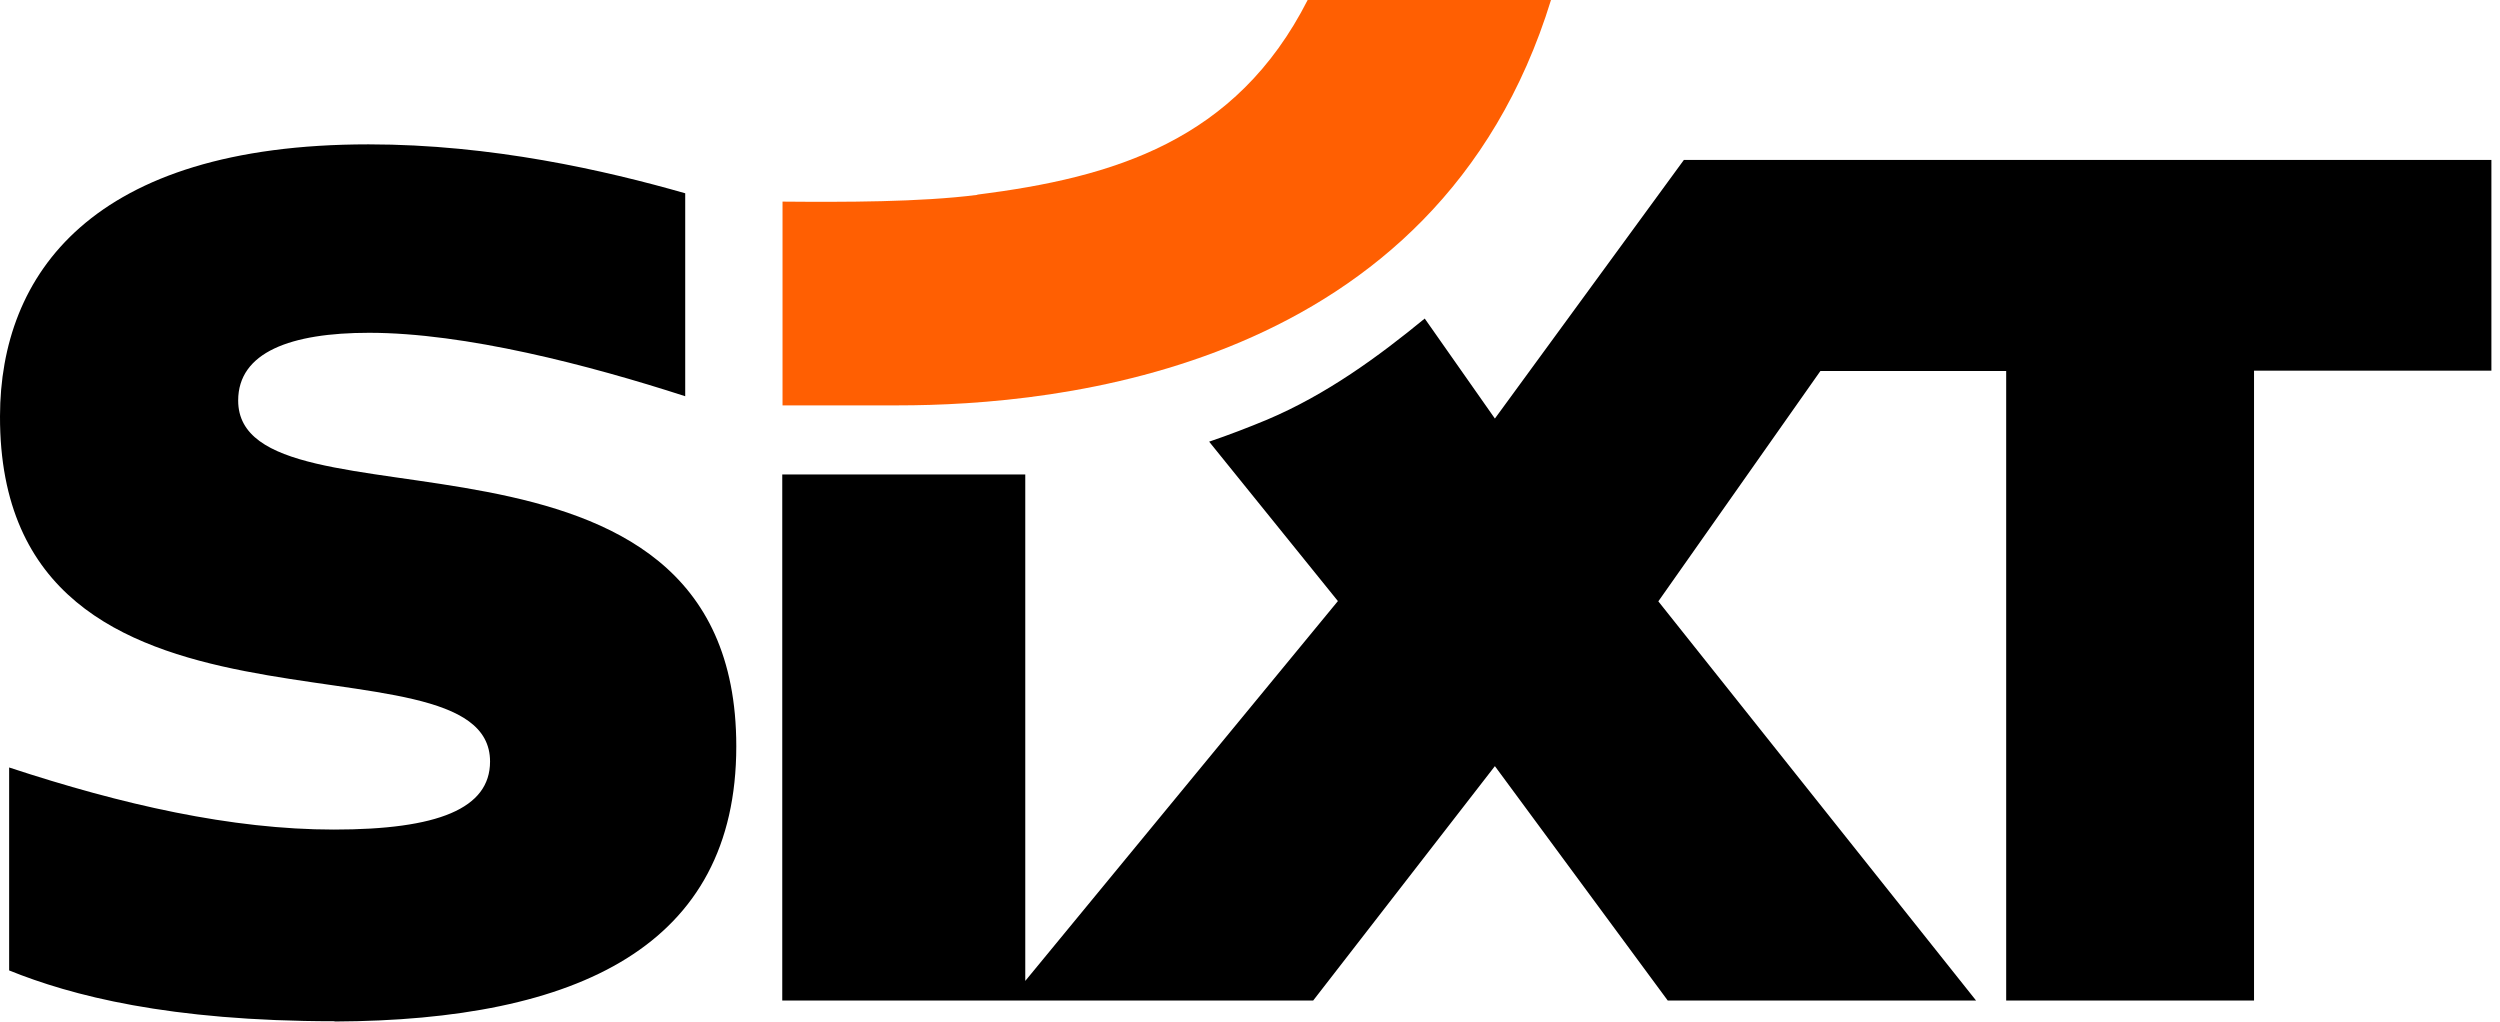 <svg width="93" height="38" viewBox="0 0 93 38" fill="none" xmlns="http://www.w3.org/2000/svg">
<g clip-path="url(#clip0_3883_35387)">
<path d="M92.68 5.96V13.79H83.85V37.22H74.63V13.8H67.72L61.69 22.37L73.51 37.22H62.04L55.61 28.5L48.85 37.22H29.1V17.65H38.14V36.49L49.77 22.36L44.98 16.43C45.69 16.19 46.47 15.89 47.14 15.61C49.34 14.68 51.27 13.27 53 11.85L55.61 15.57L62.64 5.95H92.68V5.96ZM12.45 38C21.5 37.96 27.39 35.19 27.39 27.76C27.39 14.45 8.86 20.13 8.86 14.9C8.86 13.1 10.82 12.38 13.73 12.38C17.3 12.38 21.91 13.58 25.49 14.74V7.19C22.52 6.34 18.29 5.37 13.71 5.37C3.38 5.37 0.01 10.23 3.69256e-05 15.48C-0.03 28.83 18.23 23.14 18.23 28.33C18.23 30.08 16.29 30.86 12.42 30.86C8.61 30.86 4.53 29.93 0.34 28.55V36.1C2.64 37.03 6.27 37.99 12.45 37.99" fill="black"/>
<path d="M36.35 7.25C34.24 7.52 31.4 7.52 29.11 7.5V15.08H33.4C39.26 15.08 53.45 13.82 57.7 -0.01H48.65C45.98 5.25 41.42 6.6 36.36 7.24" fill="#FF5F02"/>
</g>
<defs>
<clipPath id="clip0_3883_35387">
<rect width="92.68" height="38" fill="white"/>
</clipPath>
</defs>
</svg>